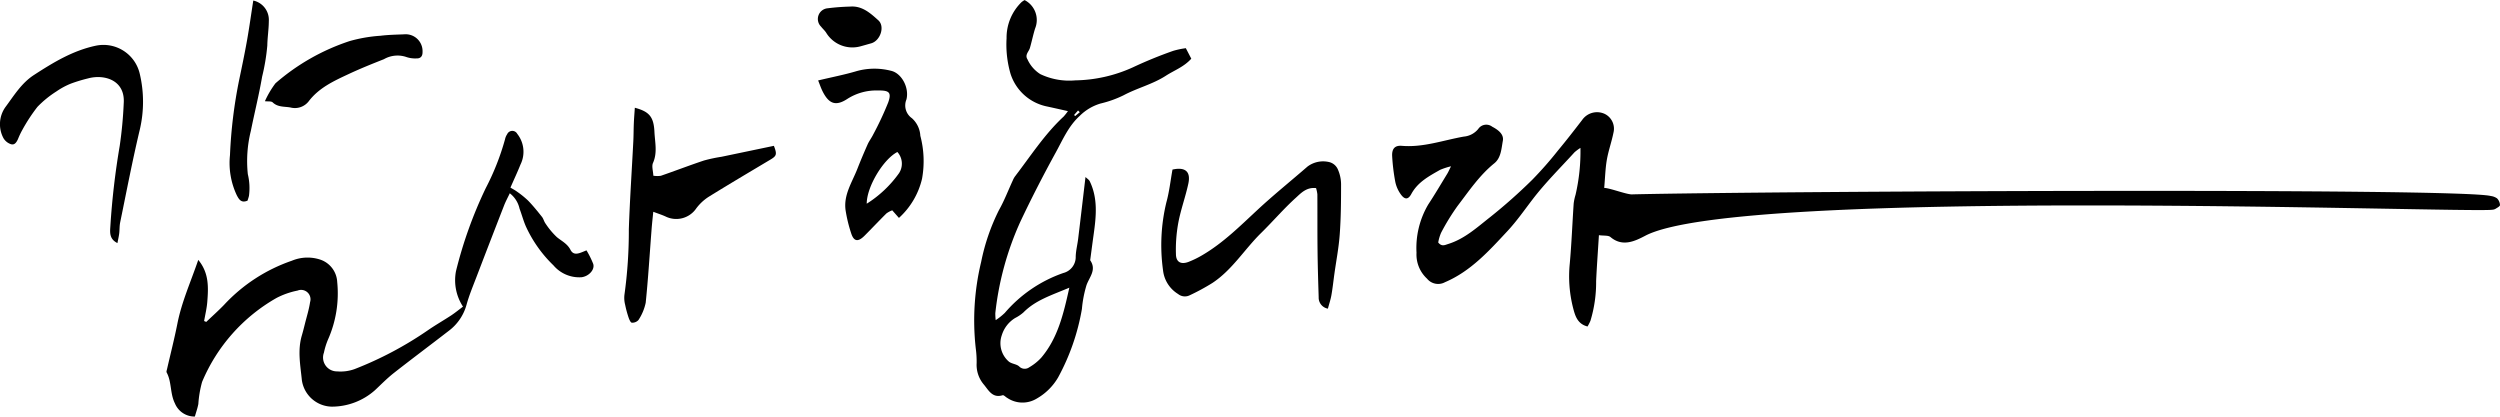 <svg xmlns="http://www.w3.org/2000/svg" width="376.546" height="62.741" viewBox="0 0 376.546 62.741"><defs><style>.a{fill-rule:evenodd;}</style></defs><g transform="translate(-1004.041 -403.738)"><path class="a" d="M1341.82,438.4a10.4,10.4,0,0,0-1.651.538c-1.659.946-3.35,1.828-4.331,3.636-.493.909-1.032.868-1.648-.04a4.893,4.893,0,0,1-.767-1.8,29.91,29.91,0,0,1-.468-3.838c-.062-1.141.4-1.665,1.46-1.576,3.226.27,6.232-.846,9.326-1.391a3.152,3.152,0,0,0,2.182-1.156,1.457,1.457,0,0,1,2.092-.34c.907.477,1.795,1.14,1.61,2.126-.215,1.165-.265,2.568-1.28,3.388-2.247,1.816-3.826,4.186-5.546,6.434a33.367,33.367,0,0,0-2.468,4.019,6.367,6.367,0,0,0-.439,1.478c.537.66.994.383,1.482.231,2.493-.768,4.378-2.516,6.351-4.062a80.329,80.329,0,0,0,6.307-5.594,55.481,55.481,0,0,0,3.9-4.435c1.25-1.5,2.449-3.049,3.643-4.6a2.732,2.732,0,0,1,3.411-.9,2.48,2.48,0,0,1,1.3,2.823c-.272,1.366-.755,2.69-.994,4.062-.229,1.315-.261,2.665-.4,4.253.949.029,3.59,1.093,4.318.97,21.14-.481,124.512-.989,129.225.251a2.085,2.085,0,0,1,.932.354,1.527,1.527,0,0,1,.445,1c0,.206-.433.419-.7.592a1.2,1.2,0,0,1-.489.124c-3.9.524-113.478-3.564-127.576,3.93-1.494.778-3.389,1.722-5.207.184-.34-.287-1.013-.179-1.745-.284-.151,2.447-.316,4.681-.419,6.913a19.937,19.937,0,0,1-.858,5.984,7.55,7.55,0,0,1-.437.857c-1.529-.387-1.869-1.625-2.176-2.8a19.249,19.249,0,0,1-.5-6.671c.271-3.012.386-6.035.589-9.052a7.552,7.552,0,0,1,.281-1.311,28.821,28.821,0,0,0,.738-7.068,6.783,6.783,0,0,0-.9.669c-2.119,2.33-4.373,4.558-6.283,7.051-1.246,1.624-2.418,3.317-3.813,4.813-2.782,2.986-5.527,6.047-9.411,7.7a2.155,2.155,0,0,1-2.7-.537,4.94,4.94,0,0,1-1.584-3.906,12.884,12.884,0,0,1,1.772-7.275c.982-1.49,1.89-3.034,2.822-4.561C1341.389,439.314,1341.512,439.018,1341.82,438.4Z" transform="translate(-119.228 -9.616)"/><path class="a" d="M1088.038,461.131a7.271,7.271,0,0,1-1.055-5.351,64.51,64.51,0,0,1,4.484-12.5,37.622,37.622,0,0,0,2.9-7.351,2.15,2.15,0,0,1,.324-.769.846.846,0,0,1,1.518-.057,4.348,4.348,0,0,1,.492,4.616c-.456,1.139-.979,2.252-1.518,3.48.356.219.692.388.99.61a13.827,13.827,0,0,1,1.684,1.364c.74.766,1.412,1.6,2.074,2.433.234.295.314.712.542,1.016a11.417,11.417,0,0,0,1.708,2.044c.73.6,1.563.975,2.048,1.911.521,1.006,1.434.459,2.408.077a13.493,13.493,0,0,1,1.014,2.039c.277.891-.705,1.9-1.786,2.011a5.1,5.1,0,0,1-4.2-1.789,19.269,19.269,0,0,1-4.15-5.856c-.382-.868-.623-1.8-.96-2.688a4.011,4.011,0,0,0-1.47-2.315c-.306.647-.62,1.225-.858,1.833q-2.108,5.412-4.185,10.838c-.516,1.353-1.08,2.7-1.464,4.09a7.326,7.326,0,0,1-2.681,3.957c-2.754,2.131-5.548,4.212-8.287,6.362-1,.787-1.9,1.71-2.837,2.585a9.806,9.806,0,0,1-6.484,2.473,4.643,4.643,0,0,1-4.522-4c-.221-2.232-.665-4.472-.006-6.708.173-.59.323-1.188.471-1.785.271-1.082.611-2.154.775-3.254a1.418,1.418,0,0,0-1.886-1.735,11.86,11.86,0,0,0-3.175,1.113,26.182,26.182,0,0,0-11.208,12.651,16.418,16.418,0,0,0-.561,3.311c-.119.632-.339,1.245-.524,1.9a3.2,3.2,0,0,1-3-1.972c-.761-1.519-.469-3.221-1.25-4.672-.063-.12.016-.328.054-.488.524-2.294,1.11-4.573,1.566-6.878.65-3.281,2.017-6.3,3.141-9.588,1.646,1.989,1.525,4.163,1.359,6.32-.074.968-.312,1.926-.478,2.889.108.044.215.087.321.133.9-.857,1.826-1.682,2.687-2.572a25,25,0,0,1,10.209-6.645,6.125,6.125,0,0,1,4.284-.164,3.747,3.747,0,0,1,2.547,3.374,17.144,17.144,0,0,1-1.407,8.708,10.705,10.705,0,0,0-.595,1.93,2.09,2.09,0,0,0,1.985,2.821,6.241,6.241,0,0,0,2.628-.344,53.858,53.858,0,0,0,11.011-5.827c1.157-.8,2.384-1.5,3.558-2.269C1086.878,462.039,1087.438,461.579,1088.038,461.131Z" transform="translate(-14.261 -11.207)"/><path class="a" d="M1237.454,451.958a9.431,9.431,0,0,0,1.367-1.086,20.44,20.44,0,0,1,8.815-6.014,2.48,2.48,0,0,0,1.87-2.477c.025-.894.26-1.782.369-2.676.37-3.054.726-6.109,1.105-9.306.239.233.524.4.644.65,1.234,2.561.969,5.24.594,7.927-.178,1.271-.343,2.544-.513,3.814-.008.057-.029.13-.005.168.964,1.418-.109,2.475-.559,3.7a17.543,17.543,0,0,0-.7,3.61,33.215,33.215,0,0,1-3.582,10.31,8.7,8.7,0,0,1-3.208,3.184,4.118,4.118,0,0,1-4.451-.087c-.243-.129-.526-.46-.7-.407-1.524.477-2.107-.732-2.816-1.591a4.585,4.585,0,0,1-1.1-3.249,14.743,14.743,0,0,0-.129-2.188,37.641,37.641,0,0,1,.814-13.077,30.984,30.984,0,0,1,2.665-7.76c.817-1.441,1.41-3.012,2.11-4.522a2.906,2.906,0,0,1,.328-.589c2.355-3.071,4.455-6.347,7.317-9a7.951,7.951,0,0,0,.643-.817c-1.149-.256-2.148-.485-3.15-.7a7.282,7.282,0,0,1-5.5-4.945,15.758,15.758,0,0,1-.59-5.323,7.47,7.47,0,0,1,2.263-5.456,3.183,3.183,0,0,1,.452-.3,3.371,3.371,0,0,1,1.582,4.281c-.3.961-.5,1.956-.779,2.924-.162.566-.8,1.037-.374,1.711a5.117,5.117,0,0,0,1.941,2.238,10.159,10.159,0,0,0,5.263.938,21.7,21.7,0,0,0,8.665-1.958,64.749,64.749,0,0,1,6.088-2.489,12.573,12.573,0,0,1,1.9-.4c.279.538.55,1.058.822,1.582-1.129,1.253-2.576,1.754-3.826,2.565-1.995,1.289-4.3,1.84-6.365,2.941a16.262,16.262,0,0,1-3.472,1.244,7.416,7.416,0,0,0-3.131,1.854c-1.689,1.529-2.542,3.553-3.582,5.45-1.889,3.441-3.692,6.939-5.367,10.49a45.108,45.108,0,0,0-3.775,13.777A8.781,8.781,0,0,0,1237.454,451.958Zm11.092-4.89c-2.68,1.133-5.086,1.872-6.914,3.726a5.946,5.946,0,0,1-1.249.842,4.62,4.62,0,0,0-2.013,2.6,3.64,3.64,0,0,0,1.074,3.97c.432.343,1.136.357,1.539.718a1.167,1.167,0,0,0,1.531.131,7.592,7.592,0,0,0,1.816-1.46C1246.8,454.669,1247.653,451.085,1248.546,447.068Zm1.58-26.431c-.09-.087-.18-.172-.269-.258l-.6.681c.057.052.114.106.17.159Z" transform="translate(-83.443)"/><path class="a" d="M1301.733,445.909c-1.459-.166-2.291.775-3.057,1.466-1.828,1.656-3.439,3.545-5.2,5.273-2.521,2.468-4.373,5.593-7.384,7.566a31.994,31.994,0,0,1-3.395,1.839,1.626,1.626,0,0,1-1.747-.193,4.8,4.8,0,0,1-2.266-3.572,27.438,27.438,0,0,1,.5-10.226c.446-1.605.622-3.284.924-4.944,1.894-.421,2.776.277,2.39,2.1-.421,1.98-1.135,3.9-1.51,5.884a22.285,22.285,0,0,0-.358,4.825c.038,1.163.794,1.513,1.9,1.093a14.24,14.24,0,0,0,2.12-1.042c3.113-1.832,5.646-4.365,8.271-6.8,2.43-2.258,5.02-4.34,7.525-6.517a3.922,3.922,0,0,1,3.346-.651,1.918,1.918,0,0,1,1.2,1.03,5.613,5.613,0,0,1,.507,2.251c0,2.524-.016,5.053-.2,7.567-.142,2.009-.533,4-.81,6-.148,1.054-.257,2.117-.443,3.164-.122.687-.348,1.357-.532,2.044a1.683,1.683,0,0,1-1.388-1.716c-.074-2.359-.145-4.718-.171-7.079-.032-2.81-.009-5.62-.026-8.429A5.4,5.4,0,0,0,1301.733,445.909Z" transform="translate(-99.468 -13.839)"/><path class="a" d="M1174.067,434.932c.486,1.261.419,1.508-.493,2.057-3.13,1.87-6.272,3.724-9.37,5.646a7.2,7.2,0,0,0-1.823,1.707,3.645,3.645,0,0,1-4.668,1.213c-.5-.223-1.024-.393-1.814-.69-.1,1.01-.19,1.8-.251,2.6-.287,3.7-.509,7.405-.888,11.093a7.49,7.49,0,0,1-1.094,2.612,1.239,1.239,0,0,1-1,.4c-.178-.007-.386-.479-.484-.773a15.645,15.645,0,0,1-.52-1.927,4.148,4.148,0,0,1-.11-1.473,69.841,69.841,0,0,0,.666-9.913c.151-4.431.45-8.856.677-13.283.045-.892.037-1.787.076-2.676.031-.766.1-1.529.149-2.33,2.146.578,2.848,1.324,2.956,3.653.071,1.536.473,3.11-.219,4.661-.221.5.018,1.2.053,1.923a3.629,3.629,0,0,0,1.133.011c2.171-.747,4.313-1.575,6.49-2.3a23.063,23.063,0,0,1,2.637-.562Z" transform="translate(-53.463 -9.229)"/><path class="a" d="M1197.337,421.738c2.078-.5,3.974-.861,5.814-1.411a10.008,10.008,0,0,1,5.164-.045c1.591.358,2.773,2.54,2.319,4.328a2.339,2.339,0,0,0,.829,2.816,3.833,3.833,0,0,1,1.266,2.644,14.894,14.894,0,0,1,.257,6.472,11.491,11.491,0,0,1-3.479,5.9L1208.5,441.3a3.533,3.533,0,0,0-.871.46c-1.113,1.1-2.183,2.243-3.291,3.352-1.005,1.006-1.636.9-2.045-.414a21.709,21.709,0,0,1-.823-3.413c-.327-2.314.984-4.208,1.773-6.228.487-1.247,1.012-2.482,1.555-3.708.226-.5.578-.953.822-1.453a47.848,47.848,0,0,0,2.271-4.848c.537-1.519.137-1.819-1.527-1.8a8.093,8.093,0,0,0-4.6,1.25c-1.765,1.166-2.8.777-3.755-1.117C1197.751,422.865,1197.568,422.305,1197.337,421.738Zm11.933,10.776c-2.1,1.079-4.613,5.209-4.616,7.788a17.2,17.2,0,0,0,4.872-4.607A2.618,2.618,0,0,0,1209.271,432.514Z" transform="translate(-70.069 -5.882)"/><path class="a" d="M1021.728,444.2c-1.214-.6-1.128-1.581-1.07-2.445a115.182,115.182,0,0,1,1.418-12.218,63.314,63.314,0,0,0,.6-6.383c.253-3.541-2.973-4.418-5.378-3.757a23.188,23.188,0,0,0-2.574.781,11.073,11.073,0,0,0-2.192,1.183,15.515,15.515,0,0,0-2.85,2.319,25.864,25.864,0,0,0-2.288,3.492,11.881,11.881,0,0,0-.644,1.362c-.223.488-.524.979-1.123.749a2.065,2.065,0,0,1-1.072-.9,4.454,4.454,0,0,1,.282-4.639c1.29-1.731,2.433-3.646,4.338-4.874,2.906-1.884,5.825-3.66,9.3-4.4a5.612,5.612,0,0,1,6.621,4.25,18.323,18.323,0,0,1,.016,8.329c-1.11,4.648-2.006,9.349-2.971,14.031-.112.544-.076,1.116-.145,1.67C1021.938,443.209,1021.828,443.665,1021.728,444.2Z" transform="translate(0 -3.849)"/><path class="a" d="M1066.631,421.922a13.816,13.816,0,0,1,1.592-2.7,32.468,32.468,0,0,1,11.175-6.358,22.344,22.344,0,0,1,4.634-.8c1.172-.146,2.359-.166,3.54-.214a2.546,2.546,0,0,1,2.8,2.672c.012.586-.268.982-.906.954a4.107,4.107,0,0,1-1.5-.2,4.115,4.115,0,0,0-3.409.317c-1.772.7-3.541,1.41-5.265,2.216-2.236,1.045-4.5,2.068-6.065,4.125a2.631,2.631,0,0,1-2.728.938c-.9-.173-1.919-.019-2.7-.775C1067.577,421.893,1067.07,421.98,1066.631,421.922Z" transform="translate(-22.689 -2.94)"/><path class="a" d="M1061.869,403.867a2.976,2.976,0,0,1,2.342,3.094c-.007,1.223-.206,2.445-.228,3.668a30.921,30.921,0,0,1-.78,4.7c-.474,2.75-1.15,5.444-1.7,8.171a18.843,18.843,0,0,0-.455,6.517,8.958,8.958,0,0,1,.176,3.25c-.057.266-.154.524-.219.739-.949.4-1.282-.177-1.619-.811a11.384,11.384,0,0,1-1.025-6.051,71.533,71.533,0,0,1,1.393-11.374c.414-1.975.828-3.951,1.181-5.938C1061.283,407.862,1061.555,405.879,1061.869,403.867Z" transform="translate(-19.68 -0.047)"/><path class="a" d="M1202.124,405.289c1.821-.156,3.072.995,4.259,2.058,1.047.938.3,3.091-1.072,3.474-.539.15-1.075.309-1.614.453a4.617,4.617,0,0,1-5.173-2.066c-.212-.325-.518-.587-.759-.9a1.618,1.618,0,0,1,1.005-2.767A33.109,33.109,0,0,1,1202.124,405.289Z" transform="translate(-70.056 -0.557)"/></g></svg>